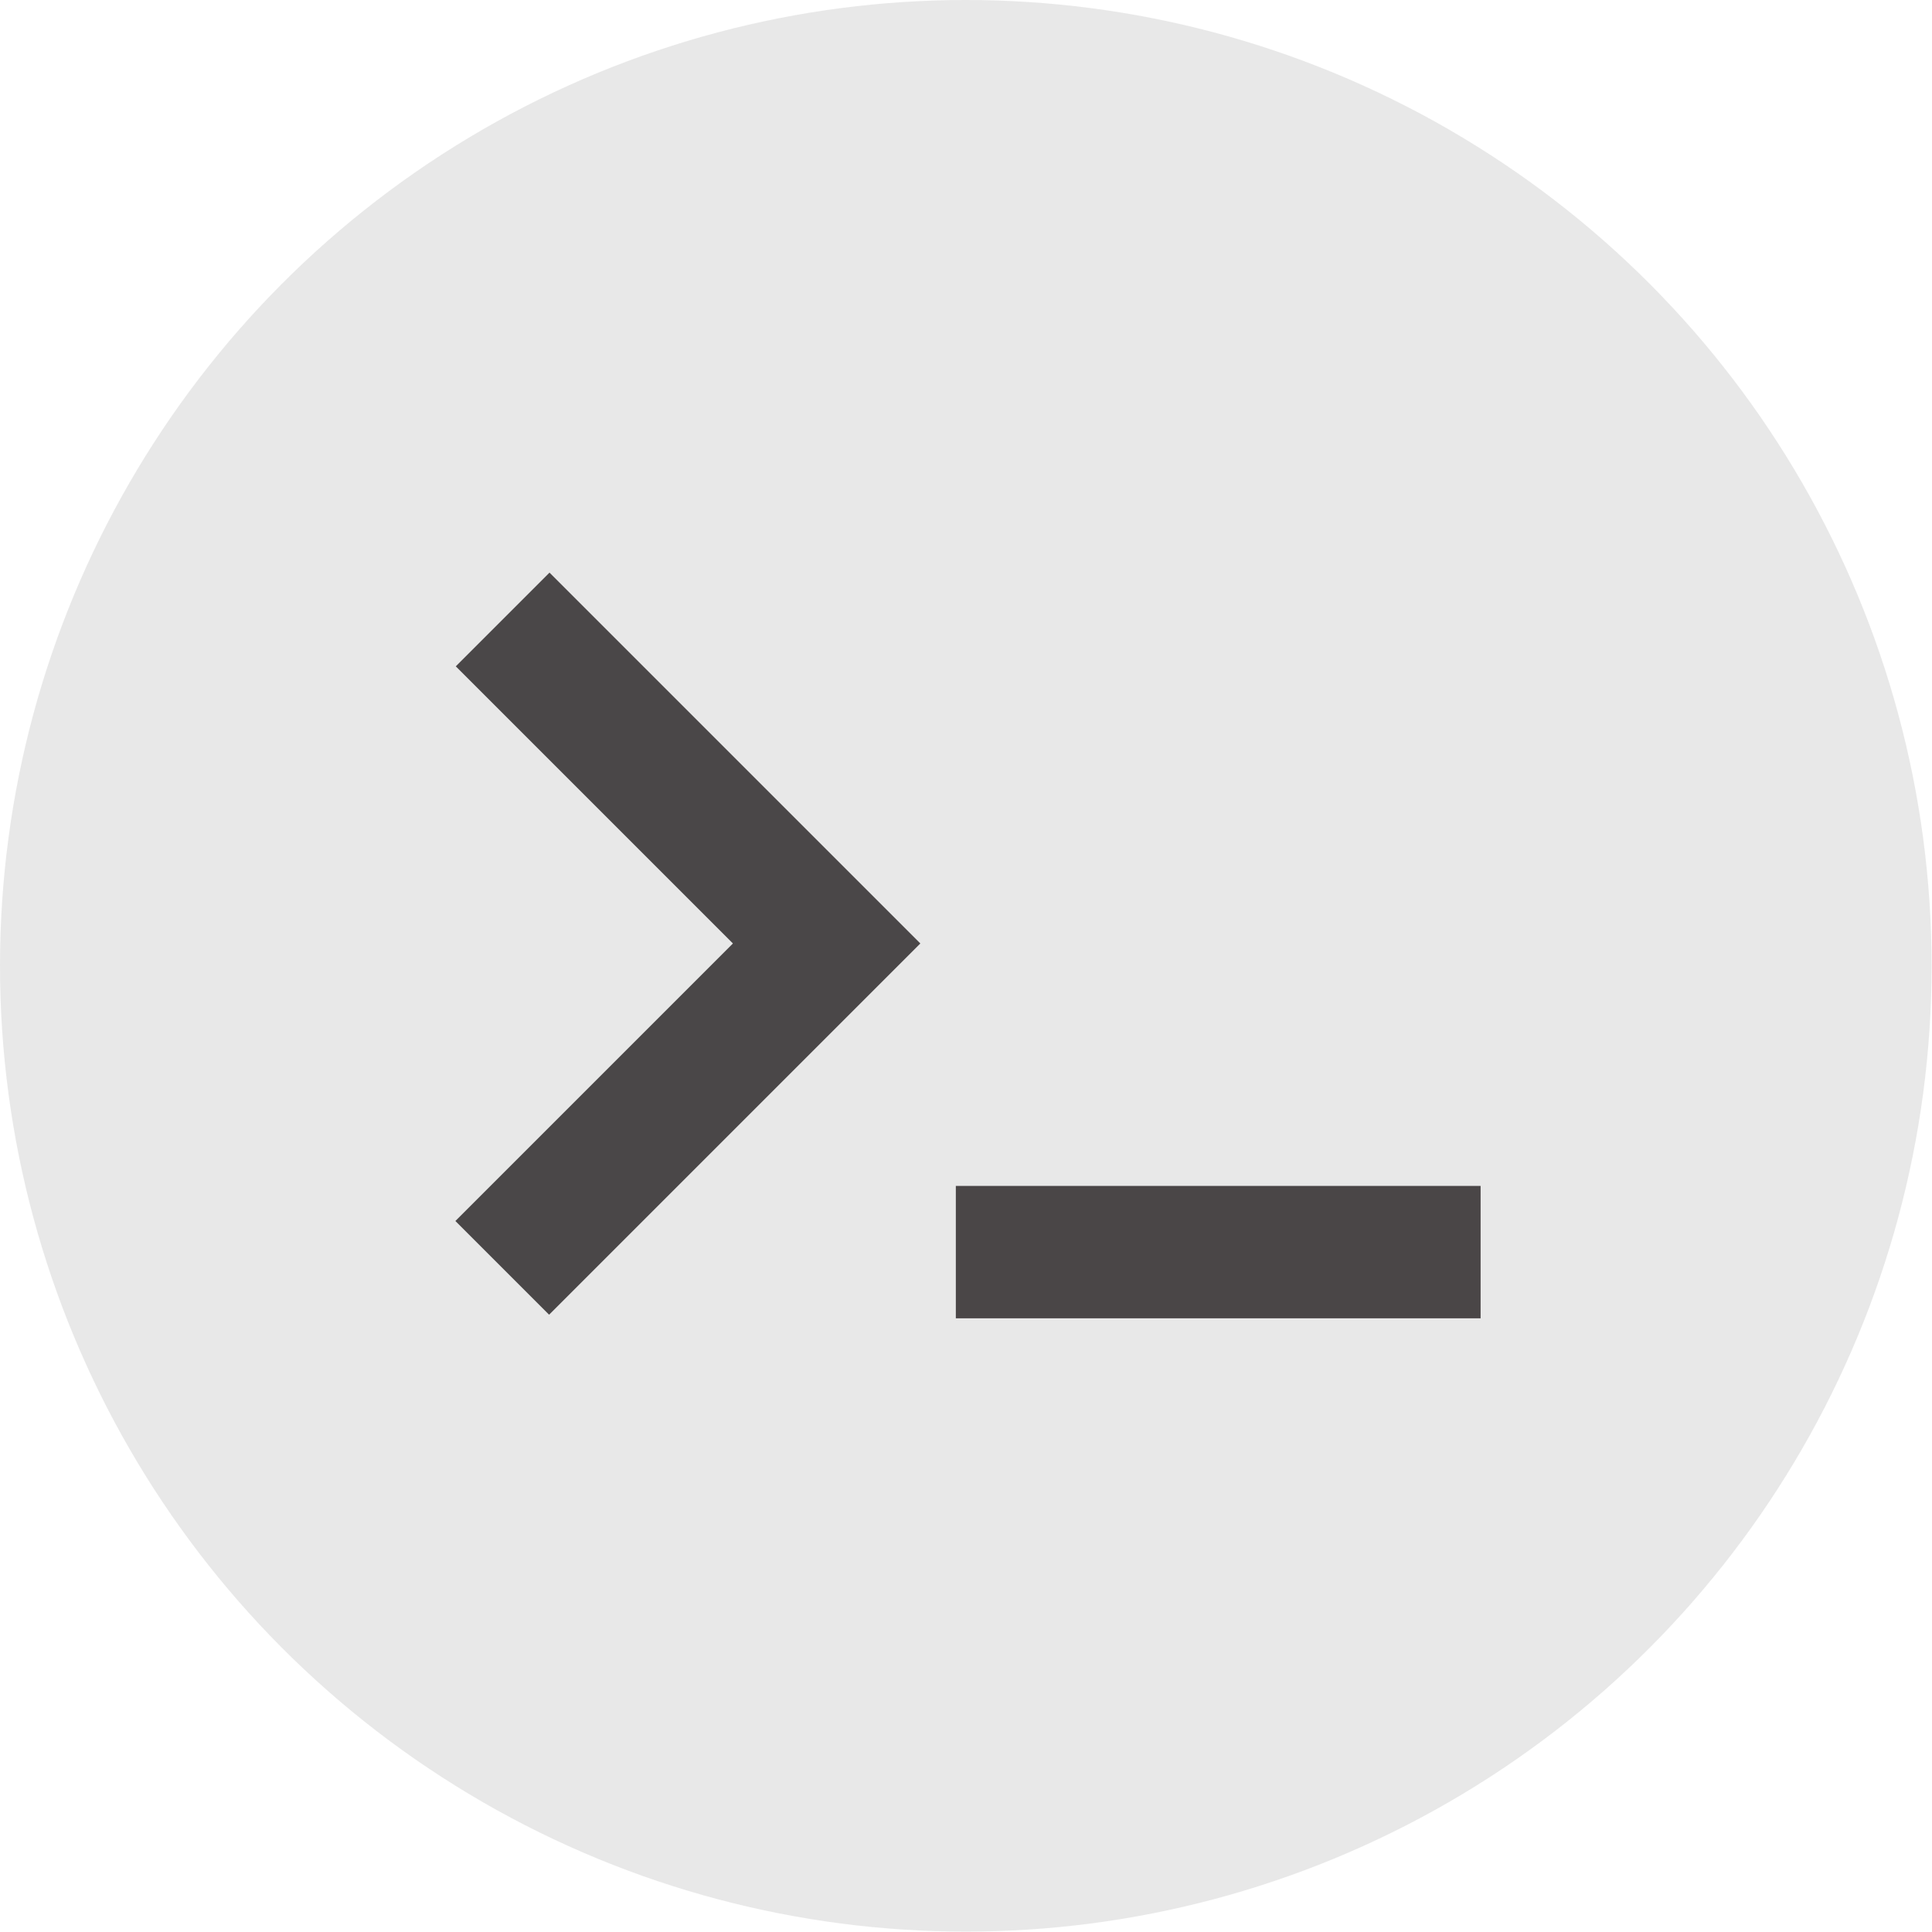 <?xml version="1.0" encoding="utf-8"?>
<!-- Generator: Adobe Illustrator 26.2.0, SVG Export Plug-In . SVG Version: 6.00 Build 0)  -->
<svg version="1.1" id="Layer_1" xmlns="http://www.w3.org/2000/svg" xmlns:xlink="http://www.w3.org/1999/xlink" x="0px" y="0px"
	 viewBox="0 0 48.45 48.45" style="enable-background:new 0 0 48.45 48.45;" xml:space="preserve">
<style type="text/css">
	.st0{opacity:0.5;fill:#D3D2D2;}
	.st1{opacity:0.8;fill:#231F20;}
	.st2{opacity:0.8;}
	.st3{fill:#231F20;}
</style>
<circle class="st0" cx="24.22" cy="24.22" r="24.22"/>
<rect x="23.97" y="29.74" class="st1" width="13.16" height="3.32"/>
<g class="st2">
	<g>
		<path class="st3" d="M20.73,21.31l-9.31,9.31l2.35,2.35l9.31-9.31L20.73,21.31z M20.73,21.31l-6.95-6.95l-2.35,2.35l6.95,6.95
			L20.73,21.31z"/>
	</g>
</g>
</svg>
